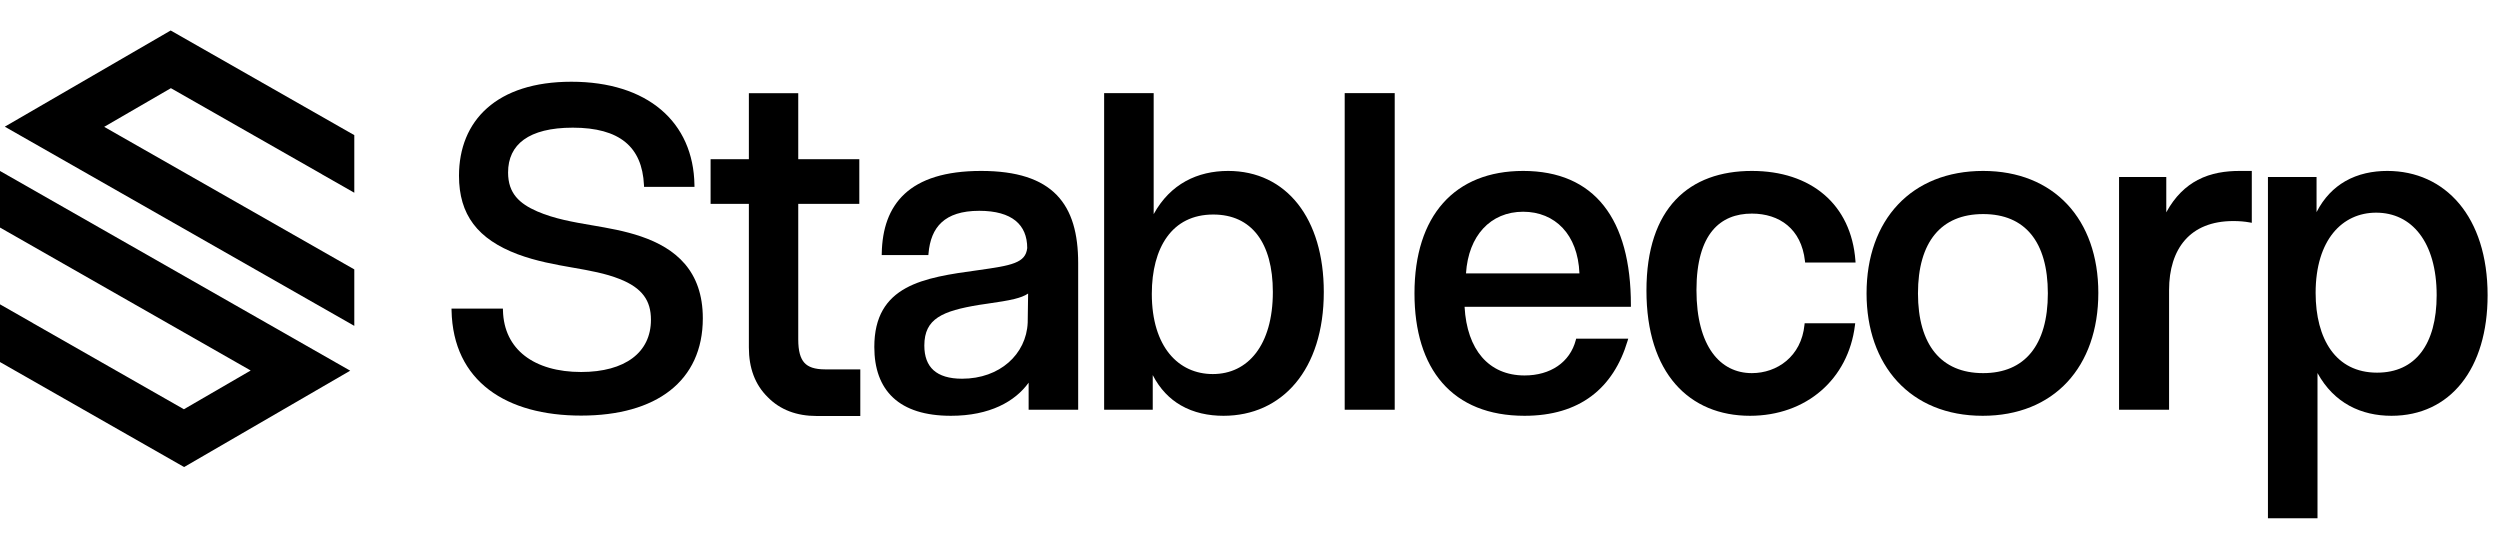 <svg width="164" height="36" viewBox="0 0 164 36" fill="none" xmlns="http://www.w3.org/2000/svg">
<g clip-path="url(#clip0_5331_5002)">
<g clip-path="url(#clip1_5331_5002)">
<path fill-rule="evenodd" clip-rule="evenodd" d="M16.445 24.305L0 14.927V11.216L22.973 24.317L12.078 30.638L0 23.75V19.964L2.146 21.188L2.146 21.191L12.064 26.847L16.445 24.305Z" fill="black"/>
<path fill-rule="evenodd" clip-rule="evenodd" d="M6.834 8.321L23.242 17.673V21.377L0.315 8.31L11.196 2L23.242 8.865V12.644L21.121 11.435L21.121 11.432L11.211 5.784L6.834 8.321Z" fill="black"/>
<path fill-rule="evenodd" clip-rule="evenodd" d="M42.25 12.257H45.558L45.556 12.139C45.525 10.077 44.758 8.378 43.366 7.197C41.975 6.017 39.971 5.362 37.482 5.362C35.039 5.362 33.194 5.994 31.959 7.088C30.722 8.183 30.11 9.73 30.11 11.53C30.11 12.802 30.412 13.844 31.051 14.694C31.69 15.542 32.657 16.187 33.965 16.681L33.966 16.681C35.193 17.138 36.419 17.353 37.572 17.556L37.576 17.556C38.681 17.75 39.716 17.932 40.641 18.3L40.641 18.3C41.407 18.601 41.919 18.964 42.241 19.4C42.562 19.833 42.702 20.35 42.702 20.973C42.702 22.055 42.276 22.906 41.498 23.49C40.717 24.077 39.571 24.403 38.123 24.403C36.585 24.403 35.316 24.032 34.428 23.346C33.542 22.662 33.024 21.656 32.994 20.36L32.991 20.246H29.619L29.622 20.364C29.668 22.689 30.567 24.419 32.076 25.566C33.582 26.71 35.683 27.263 38.123 27.263C40.578 27.263 42.573 26.702 43.957 25.619C45.345 24.532 46.105 22.93 46.105 20.882C46.105 19.33 45.663 18.179 44.93 17.319C44.199 16.46 43.187 15.901 42.063 15.515C40.99 15.147 39.905 14.962 38.847 14.78L38.843 14.78C37.592 14.566 36.381 14.358 35.242 13.868C34.654 13.612 34.178 13.315 33.848 12.915C33.52 12.518 33.33 12.01 33.33 11.316C33.33 10.385 33.673 9.658 34.364 9.159C35.06 8.656 36.122 8.375 37.574 8.375C39.115 8.375 40.251 8.694 41.015 9.316C41.775 9.935 42.185 10.87 42.245 12.146L42.25 12.257Z" fill="black"/>
<path fill-rule="evenodd" clip-rule="evenodd" d="M67.478 26.879H70.728V17.258C70.728 15.35 70.33 13.832 69.32 12.791C68.309 11.751 66.709 11.213 64.362 11.213C61.998 11.213 60.379 11.759 59.343 12.718C58.306 13.679 57.874 15.036 57.843 16.614L57.84 16.732H60.901L60.91 16.626C60.985 15.757 61.252 15.063 61.772 14.585C62.292 14.107 63.083 13.829 64.24 13.829C65.323 13.829 66.109 14.063 66.621 14.479C67.128 14.891 67.385 15.494 67.386 16.273C67.357 16.527 67.277 16.718 67.148 16.869C67.016 17.024 66.826 17.147 66.564 17.249C66.035 17.457 65.251 17.57 64.163 17.724C62.37 17.968 60.669 18.214 59.42 18.902C58.791 19.249 58.273 19.709 57.912 20.338C57.552 20.968 57.355 21.758 57.355 22.759C57.355 24.171 57.75 25.306 58.589 26.087C59.426 26.867 60.686 27.276 62.38 27.276C64.933 27.276 66.592 26.334 67.478 25.104V26.763V26.879ZM61.526 20.823C62.123 20.426 63.022 20.2 64.227 20.001C64.428 19.971 64.623 19.942 64.812 19.915L64.817 19.914C65.481 19.817 66.077 19.73 66.558 19.61C66.912 19.522 67.218 19.412 67.444 19.257L67.417 21.165L67.417 21.166C67.328 23.234 65.59 24.844 63.112 24.844C62.258 24.844 61.643 24.648 61.242 24.289C60.842 23.931 60.636 23.394 60.636 22.668C60.636 22.215 60.714 21.851 60.861 21.554C61.009 21.257 61.229 21.02 61.526 20.823Z" fill="black"/>
<path fill-rule="evenodd" clip-rule="evenodd" d="M72.431 26.879H75.62V24.605C76.091 25.523 76.728 26.165 77.459 26.588C78.311 27.082 79.286 27.276 80.261 27.276C82.169 27.276 83.818 26.529 84.988 25.134C86.157 23.74 86.841 21.709 86.841 19.153C86.841 16.751 86.234 14.767 85.143 13.381C84.049 11.993 82.476 11.213 80.566 11.213C78.564 11.213 76.771 12.058 75.681 14.048V6.109H72.431V26.879ZM79.56 24.538C78.434 24.538 77.439 24.094 76.722 23.221C76.004 22.345 75.559 21.029 75.559 19.275C75.559 17.762 75.892 16.459 76.559 15.538C77.222 14.622 78.223 14.073 79.59 14.073C80.854 14.073 81.825 14.541 82.483 15.399C83.144 16.262 83.499 17.533 83.499 19.153C83.499 20.909 83.084 22.257 82.387 23.162C81.693 24.065 80.714 24.538 79.56 24.538Z" fill="black"/>
<path fill-rule="evenodd" clip-rule="evenodd" d="M91.493 26.879V6.109H88.212V26.879H91.493Z" fill="black"/>
<path fill-rule="evenodd" clip-rule="evenodd" d="M96.076 20.125H106.987V20.009C106.987 17.198 106.397 14.999 105.212 13.499C104.024 11.995 102.249 11.213 99.919 11.213C97.682 11.213 95.894 11.941 94.668 13.319C93.443 14.695 92.79 16.704 92.79 19.245C92.79 21.723 93.404 23.732 94.621 25.124C95.841 26.518 97.652 27.276 100.01 27.276C101.813 27.276 103.272 26.828 104.398 25.985C105.523 25.142 106.305 23.911 106.768 22.365L106.813 22.215H103.396L103.374 22.302C102.993 23.769 101.707 24.63 100.01 24.63C98.836 24.63 97.886 24.206 97.213 23.425C96.556 22.662 96.153 21.547 96.076 20.125ZM103.611 17.937H96.169C96.248 16.685 96.655 15.686 97.29 14.995C97.945 14.283 98.851 13.89 99.919 13.89C100.957 13.89 101.863 14.261 102.517 14.961C103.153 15.641 103.56 16.641 103.611 17.937Z" fill="black"/>
<path fill-rule="evenodd" clip-rule="evenodd" d="M121.701 21.207H118.385L118.374 21.311C118.167 23.384 116.577 24.477 114.922 24.477C113.877 24.477 112.974 24.036 112.329 23.142C111.681 22.244 111.288 20.881 111.288 19.031C111.288 17.165 111.689 15.912 112.336 15.127C112.98 14.346 113.881 14.012 114.922 14.012C115.831 14.012 116.641 14.266 117.253 14.776C117.863 15.285 118.286 16.058 118.405 17.118L118.416 17.221H121.725L121.716 17.096C121.576 15.251 120.848 13.777 119.663 12.765C118.479 11.754 116.85 11.213 114.922 11.213C112.887 11.213 111.153 11.808 109.929 13.098C108.706 14.387 108.007 16.353 108.007 19.061C108.007 21.77 108.705 23.825 109.911 25.204C111.117 26.585 112.821 27.276 114.8 27.276C118.485 27.276 121.25 24.881 121.685 21.337L121.701 21.207Z" fill="black"/>
<path fill-rule="evenodd" clip-rule="evenodd" d="M139.01 26.879H142.291V19.031C142.291 17.674 142.638 16.543 143.33 15.753C144.02 14.965 145.068 14.501 146.505 14.501C146.895 14.501 147.254 14.531 147.581 14.591L147.718 14.616V11.213H146.932C146.007 11.213 145.048 11.344 144.168 11.807C143.389 12.216 142.679 12.881 142.108 13.927V11.61H139.01V26.879Z" fill="black"/>
<path fill-rule="evenodd" clip-rule="evenodd" d="M148.777 34H152.028V24.471C153.118 26.458 154.908 27.276 156.881 27.276C158.806 27.276 160.387 26.505 161.485 25.123C162.58 23.745 163.187 21.769 163.187 19.367C163.187 16.795 162.495 14.757 161.323 13.359C160.148 11.96 158.5 11.213 156.606 11.213C155.663 11.213 154.696 11.399 153.839 11.893C153.101 12.319 152.45 12.97 151.966 13.915V11.61H148.777V34ZM155.936 24.446C154.569 24.446 153.569 23.89 152.906 22.967C152.238 22.038 151.905 20.727 151.905 19.214C151.905 17.46 152.35 16.144 153.064 15.268C153.777 14.395 154.765 13.951 155.875 13.951C157.045 13.951 158.031 14.431 158.729 15.342C159.43 16.256 159.845 17.611 159.845 19.367C159.845 20.987 159.49 22.258 158.828 23.12C158.17 23.979 157.2 24.446 155.936 24.446Z" fill="black"/>
<path fill-rule="evenodd" clip-rule="evenodd" d="M53.575 27.289H56.436V24.231H54.132C53.439 24.231 53.021 24.077 52.767 23.797C52.507 23.51 52.365 23.035 52.365 22.265V13.374H56.371V10.444H52.365V6.112H49.126V10.444H46.615V13.374H49.126V22.792C49.126 24.137 49.525 25.227 50.361 26.05C51.179 26.888 52.266 27.289 53.575 27.289Z" fill="black"/>
<path fill-rule="evenodd" clip-rule="evenodd" d="M130.064 27.276C132.393 27.276 134.293 26.479 135.61 25.066C136.926 23.653 137.65 21.636 137.65 19.214C137.65 16.807 136.926 14.805 135.614 13.404C134.3 12.002 132.408 11.213 130.094 11.213C127.75 11.213 125.834 12.01 124.507 13.419C123.178 14.828 122.446 16.837 122.446 19.245C122.446 21.59 123.156 23.599 124.467 25.023C125.78 26.448 127.687 27.276 130.064 27.276ZM130.094 24.477C128.705 24.477 127.643 24.007 126.925 23.129C126.205 22.248 125.819 20.941 125.819 19.245C125.819 17.549 126.205 16.249 126.925 15.376C127.642 14.506 128.704 14.043 130.094 14.043C131.484 14.043 132.538 14.506 133.248 15.375C133.961 16.249 134.339 17.548 134.339 19.245C134.339 20.956 133.952 22.263 133.236 23.14C132.523 24.014 131.469 24.477 130.094 24.477Z" fill="black"/>
</g>
</g>
<defs>
<clipPath id="clip0_5331_5002">
<rect width="163.246" height="36" fill="white"/>
</clipPath>
<clipPath id="clip1_5331_5002">
<rect width="163.246" height="32" fill="white" transform="translate(0 2)"/>
</clipPath>
</defs>
</svg>
